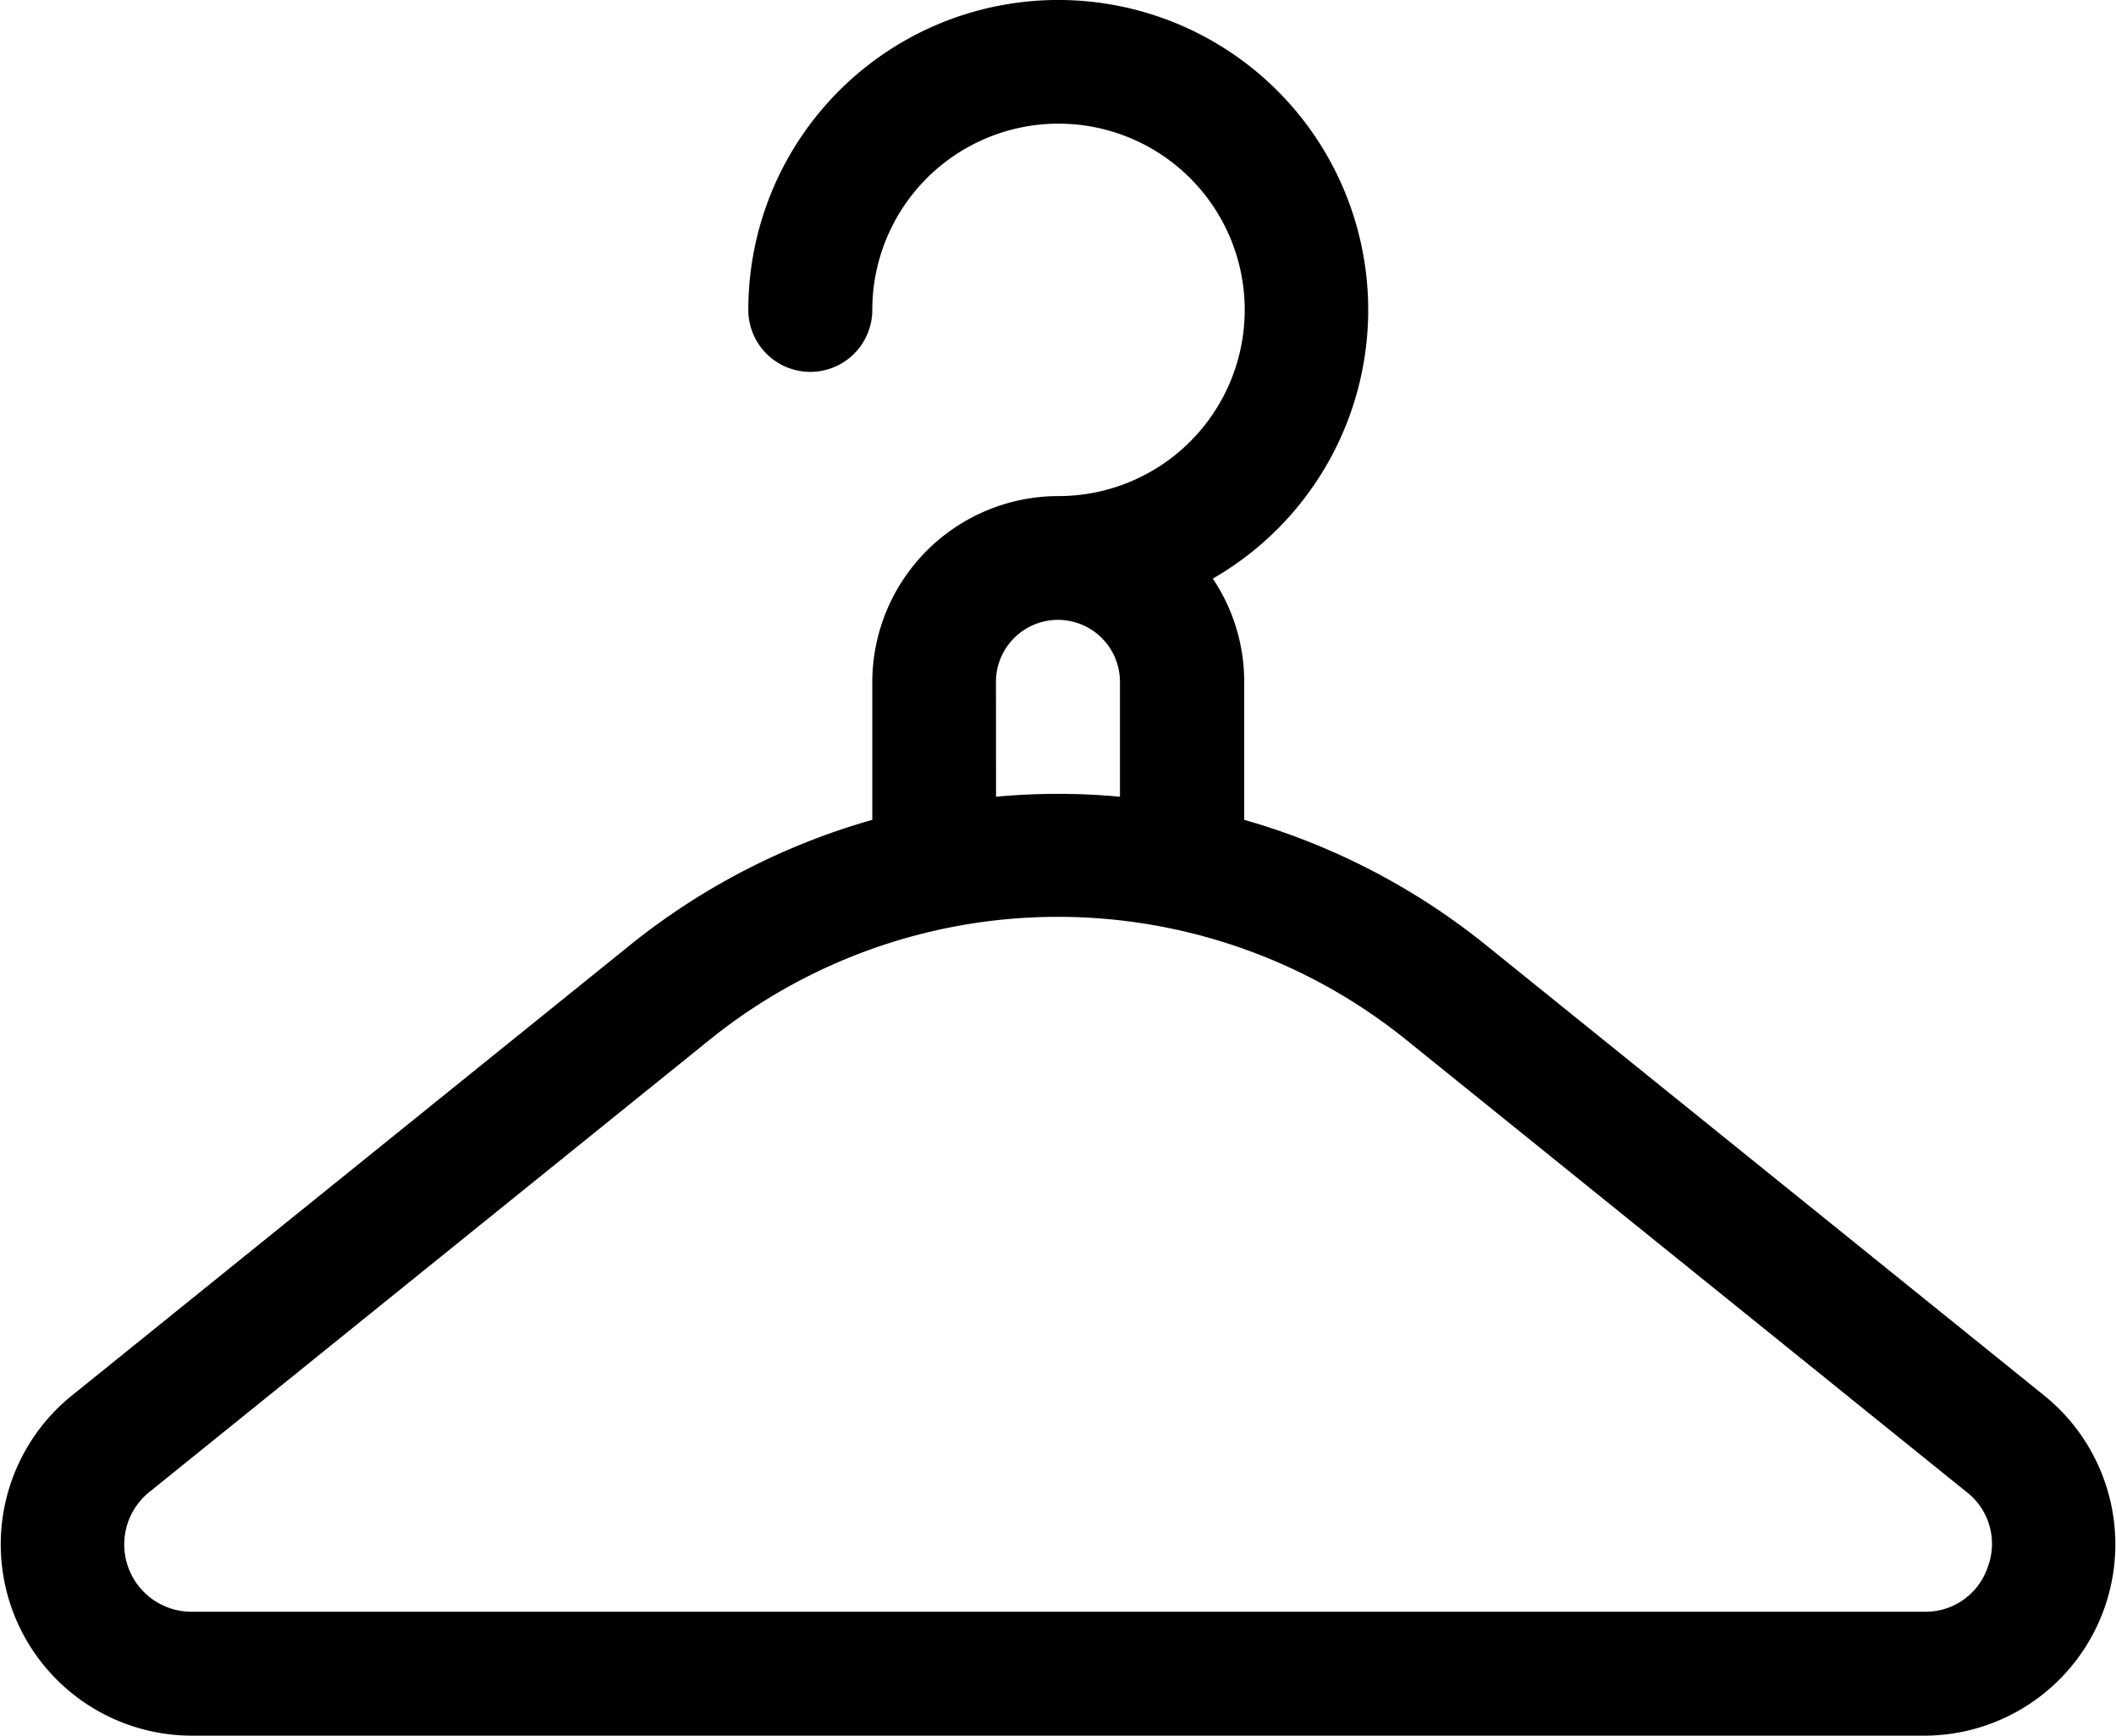 <svg xmlns="http://www.w3.org/2000/svg" width="25" height="20.506" viewBox="0 0 25 20.506">
  <g id="hanger_566556" transform="translate(0 -46.014)">
    <g id="Group_103" data-name="Group 103" transform="translate(0 46.014)">
      <path id="Path_343" data-name="Path 343" d="M24.15,62.5l-6.618-5.34A8.074,8.074,0,0,0,14.7,55.7V54.07a2.184,2.184,0,0,0-.371-1.22,3.662,3.662,0,1,0-5.488-3.175.732.732,0,1,0,1.465,0,2.2,2.2,0,1,1,2.2,2.2,2.2,2.2,0,0,0-2.2,2.2V55.7a8.084,8.084,0,0,0-2.838,1.46L.851,62.5A2.26,2.26,0,0,0,2.263,66.52H22.736A2.26,2.26,0,0,0,24.15,62.5ZM11.767,54.07a.732.732,0,1,1,1.465,0v1.357q-.364-.034-.732-.034t-.732.034ZM23.486,64.524a.774.774,0,0,1-.75.532H2.263a.795.795,0,0,1-.494-1.418L8.382,58.3a6.554,6.554,0,0,1,8.233,0l6.618,5.34A.774.774,0,0,1,23.486,64.524Z" transform="translate(0 -46.014)"/>
    </g>
  </g>
</svg>
